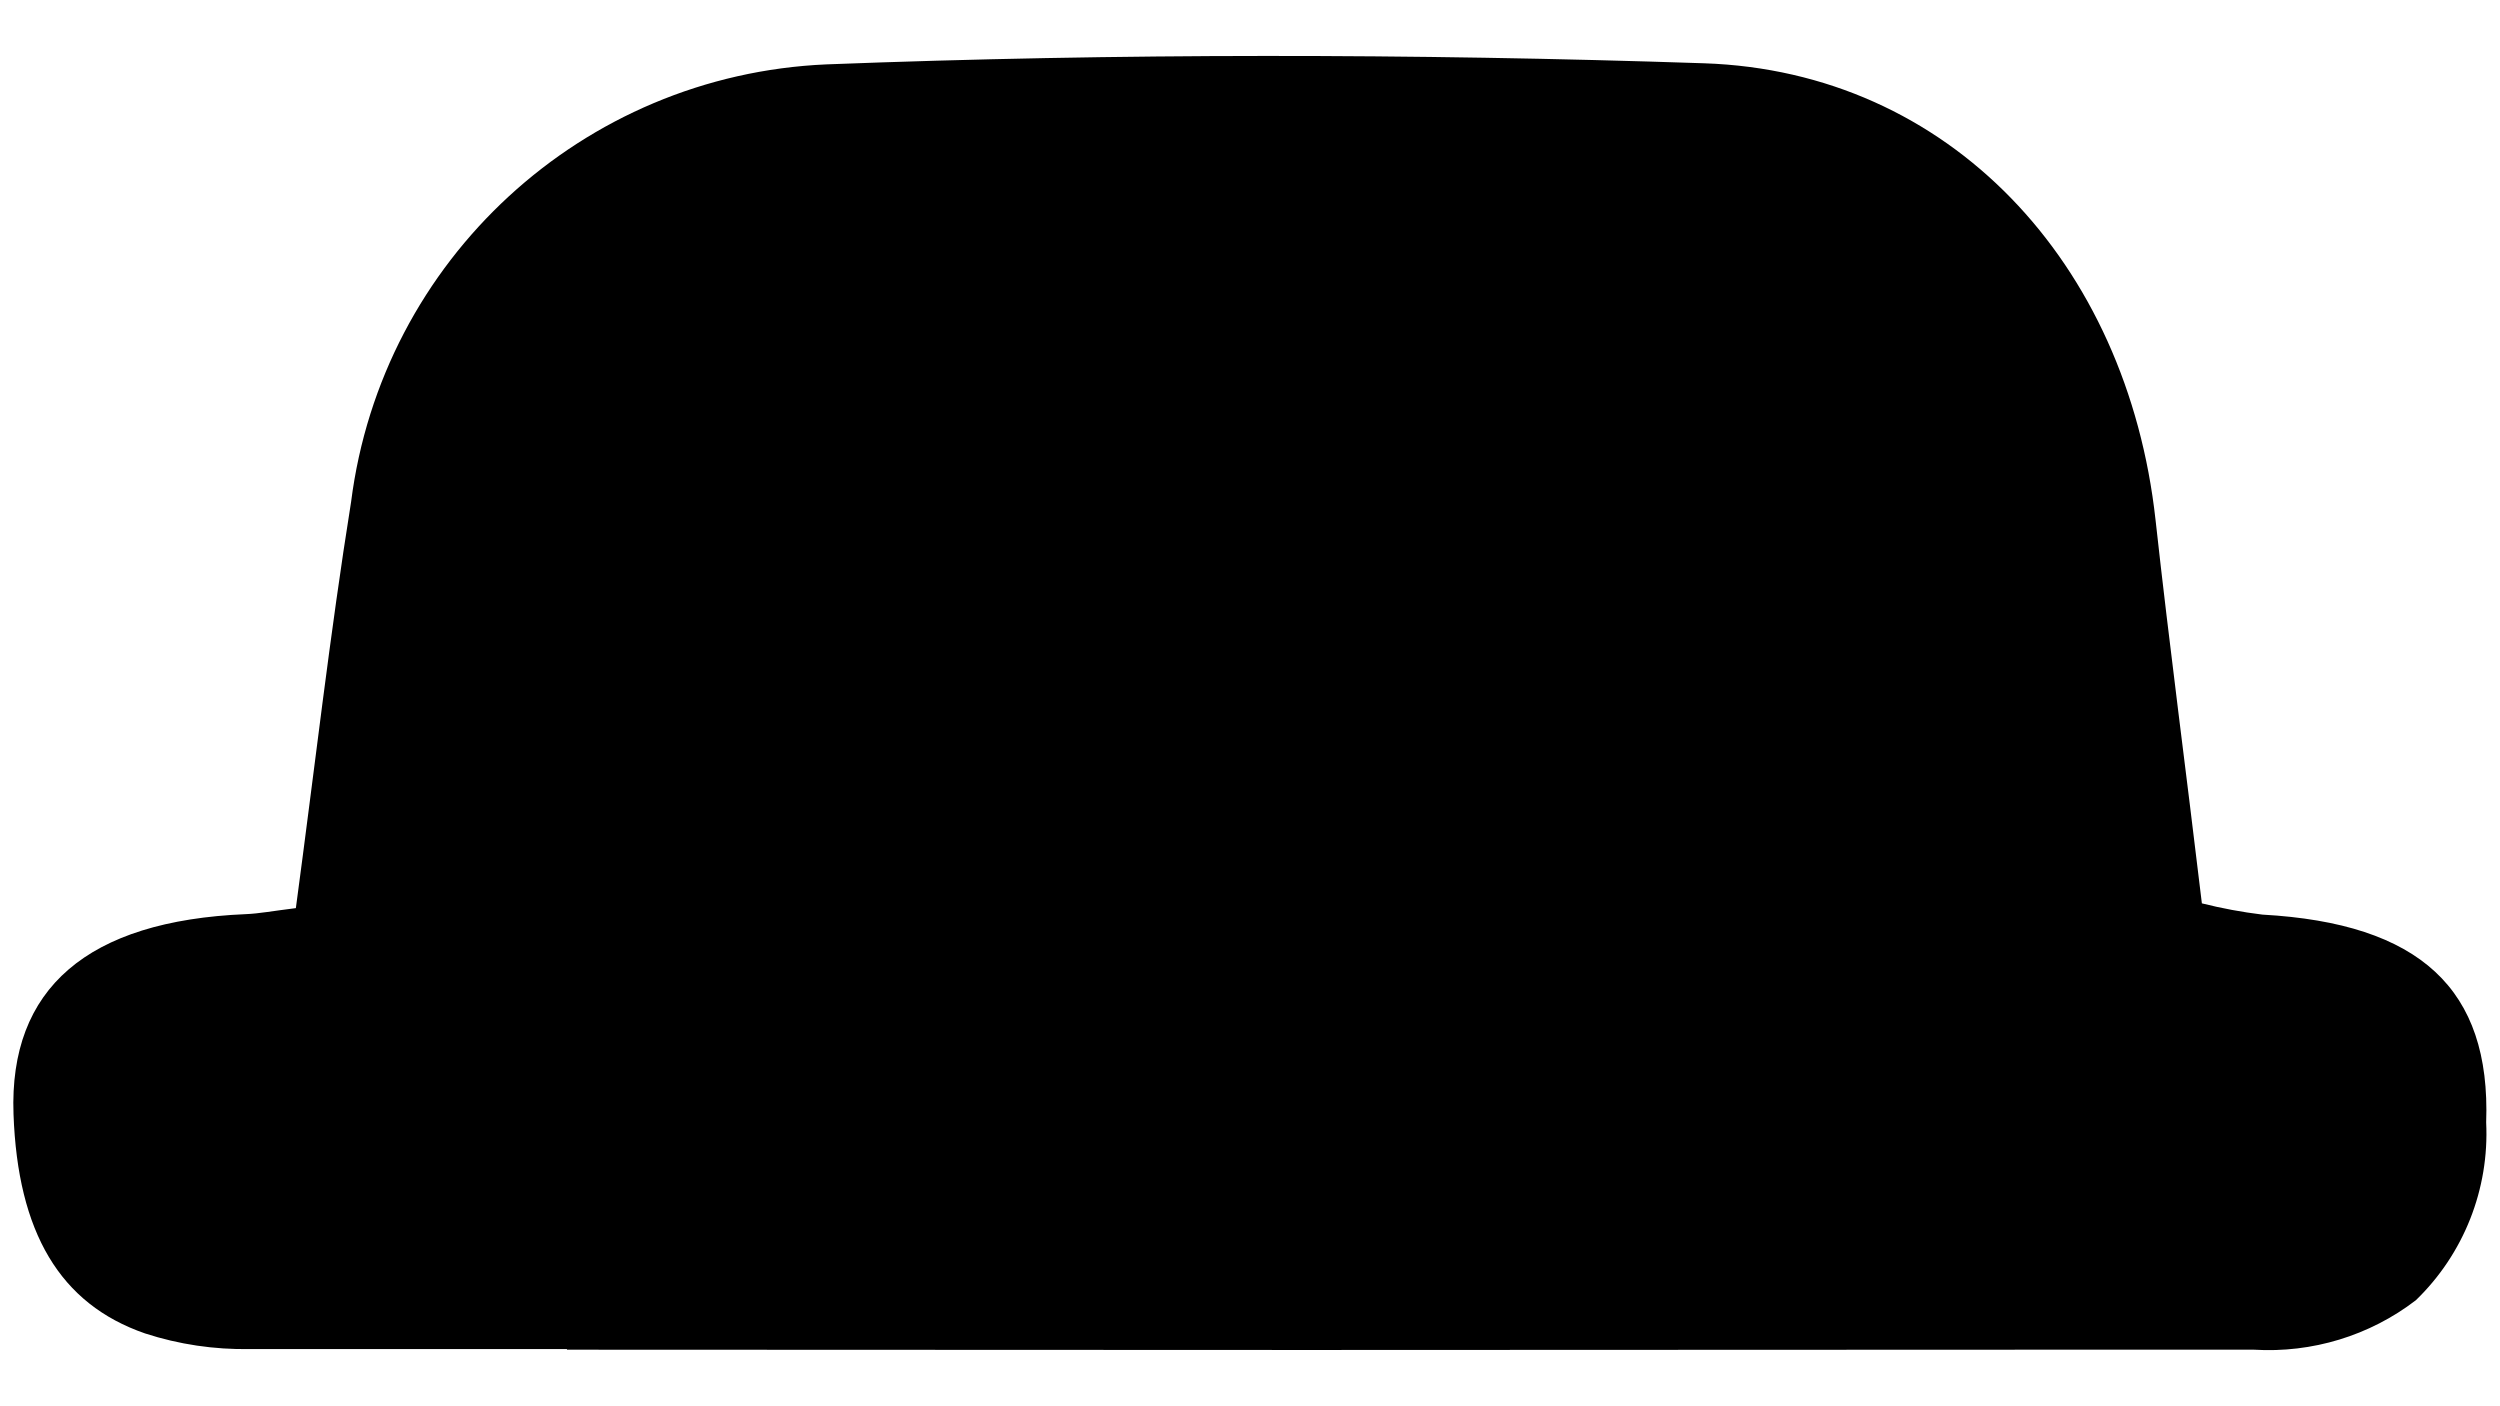 <?xml version="1.0" encoding="UTF-8"?>
<svg xmlns="http://www.w3.org/2000/svg" width="32" height="18" version="1.1" viewBox="0 0 32 18">
  <!-- Generator: Adobe Illustrator 28.7.1, SVG Export Plug-In . SVG Version: 1.2.0 Build 142)  -->
  <g>
    <g id="_レイヤー_1" data-name="レイヤー_1">
      <path id="_パス_11507" data-name="パス_11507" d="M7.258,17.276c6.311.005,12.623.005,18.935,0h2.657c.745.045,1.481-.179,2.073-.633.614-.594.941-1.423.9-2.276.061-1.708-.849-2.548-2.864-2.66-.261-.032-.52-.08-.775-.144-.2-1.679-.415-3.291-.593-4.907-.363-3.294-2.64-5.741-5.779-5.846-3.74-.125-7.492-.13-11.232.014-3.122.135-5.692,2.5-6.086,5.6-.271,1.692-.465,3.4-.707,5.2-.3.037-.469.07-.64.077-2.027.085-3.033.95-2.974,2.561.054,1.511.593,2.429,1.684,2.806.433.141.887.208,1.343.2h4.056"/>
    </g>
  </g>
</svg>